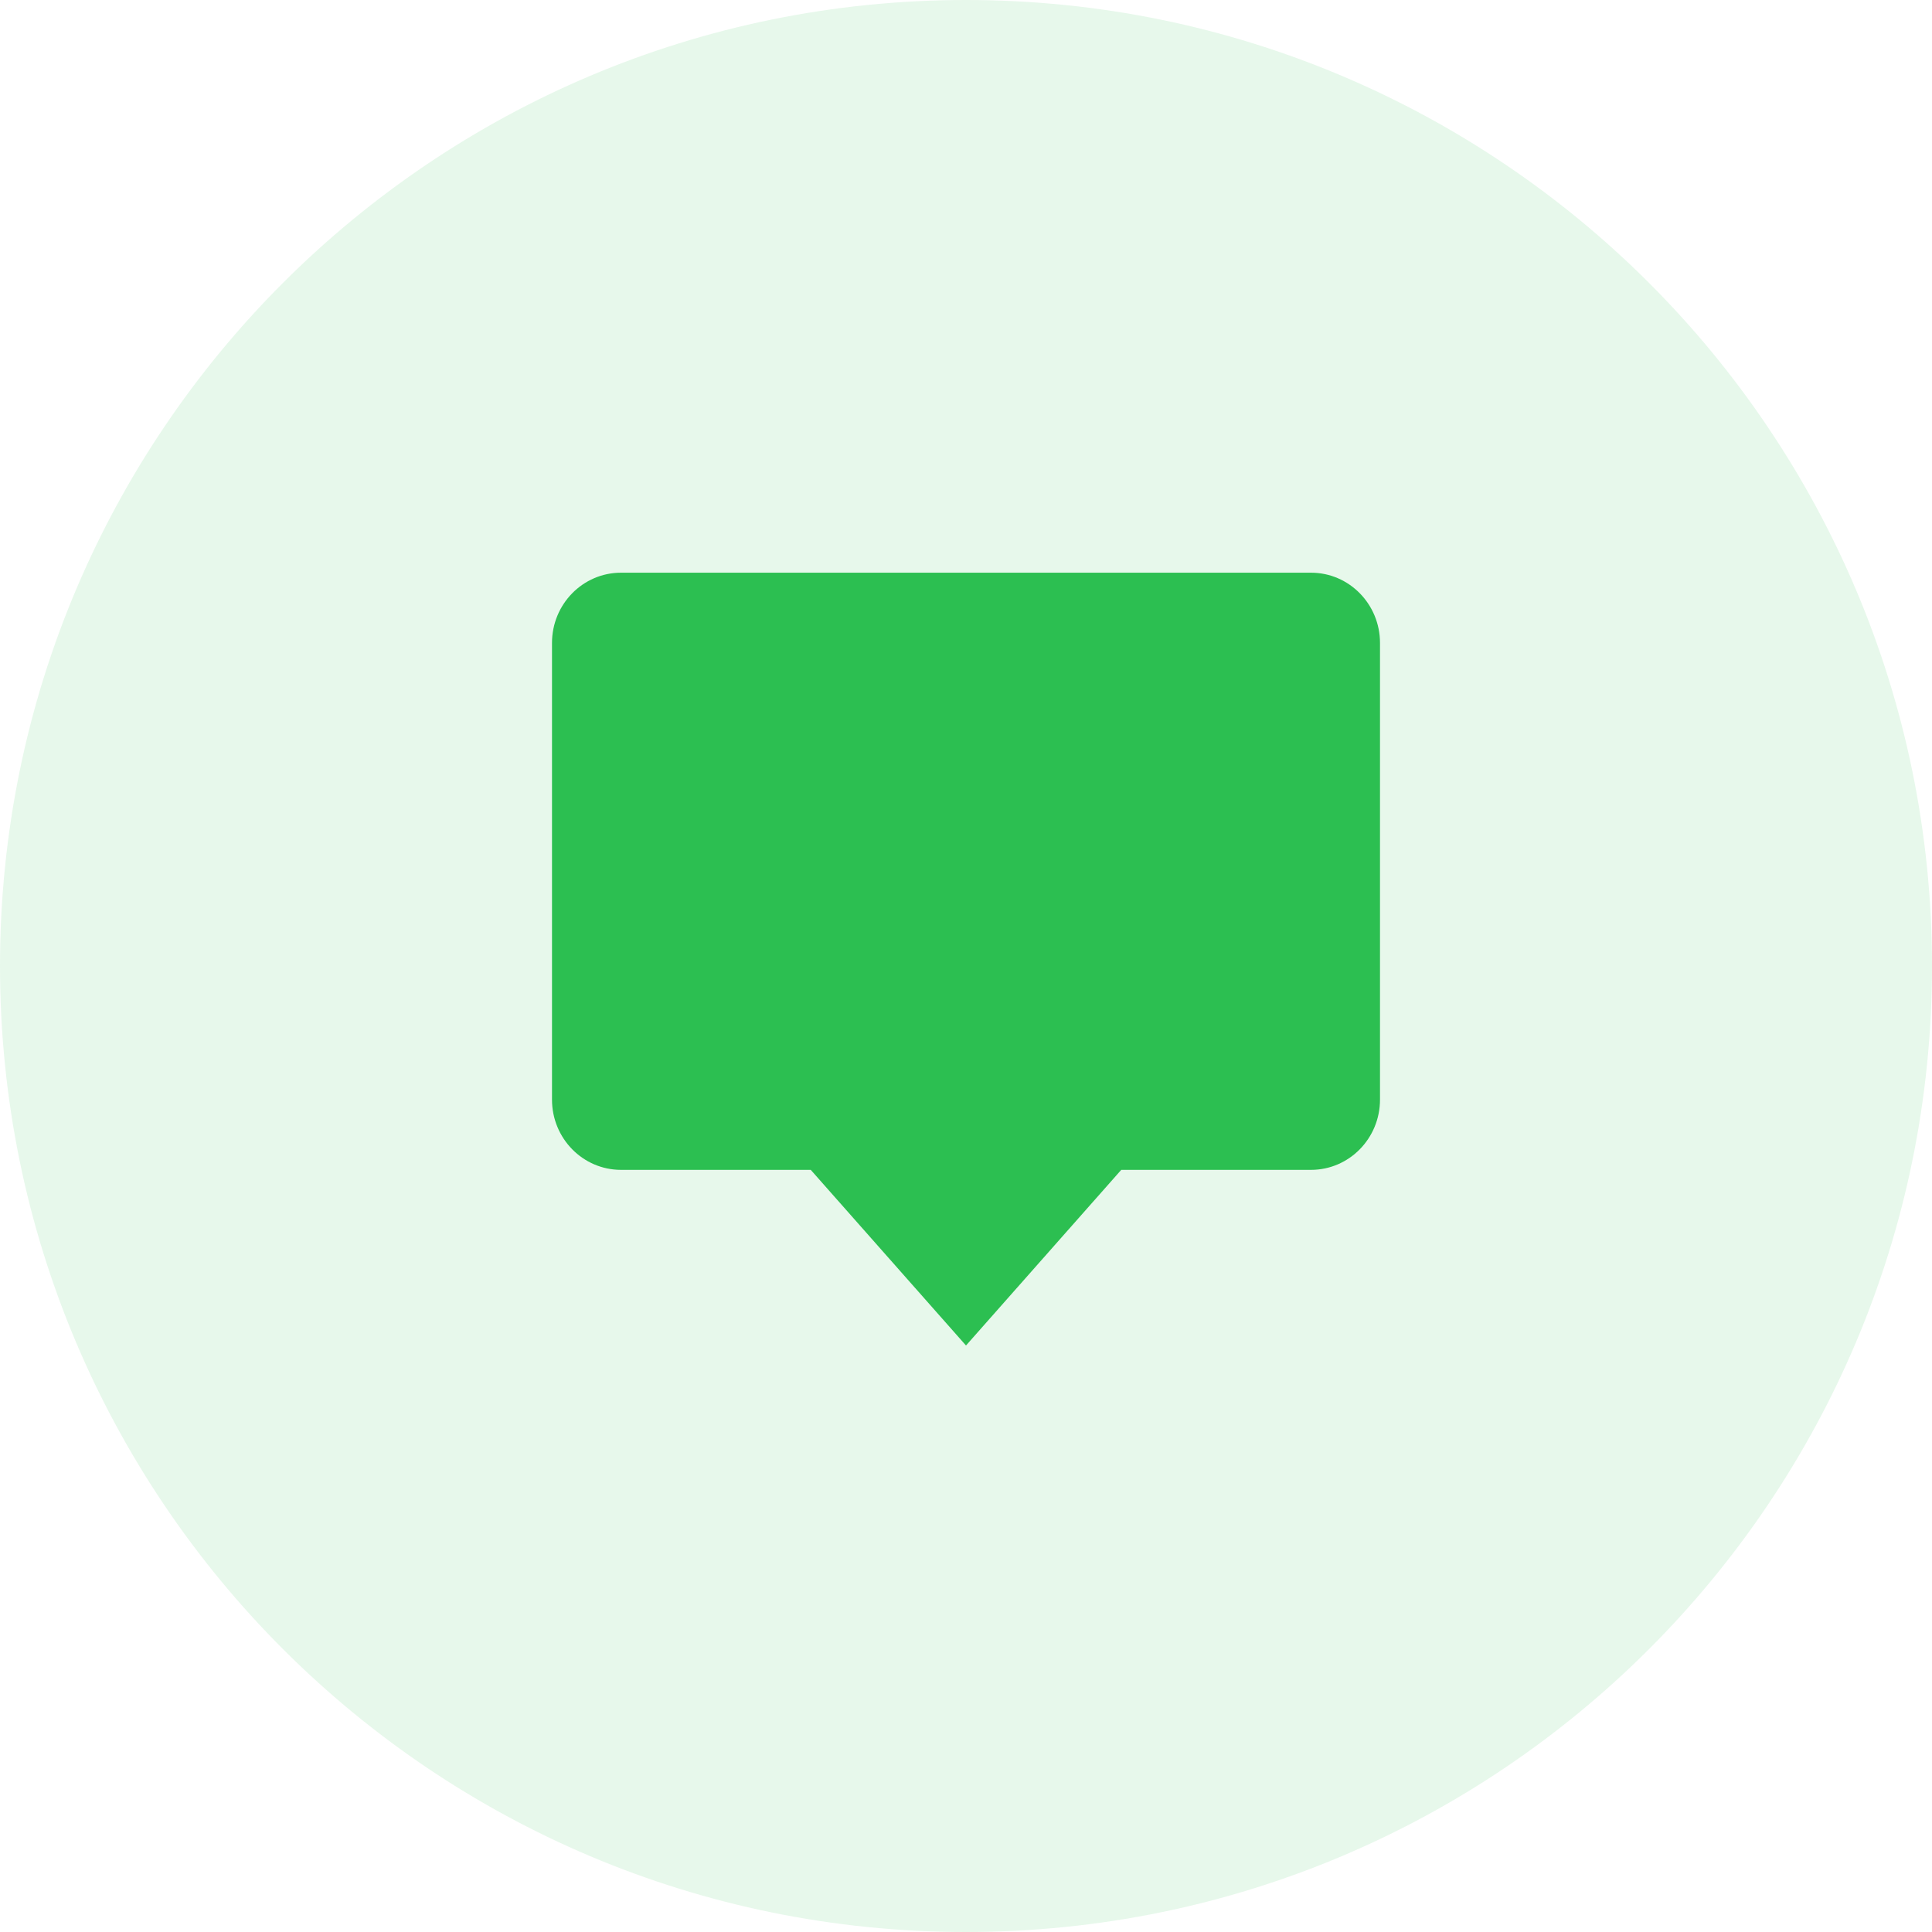 <?xml version="1.0" encoding="UTF-8"?>
<svg width="56px" height="56px" viewBox="0 0 56 56" version="1.1" xmlns="http://www.w3.org/2000/svg" xmlns:xlink="http://www.w3.org/1999/xlink">
    <title>E3D434A0-C2E4-4707-B902-A322441259A6</title>
    <g id="Home-New" stroke="none" stroke-width="1" fill="none" fill-rule="evenodd">
        <g id="Feedback" transform="translate(-795, -4050)">
            <g id="forms/input-group/stacked/default" transform="translate(795, 4050)">
                <path d="M28,0 C43.464,-2.84068575e-15 56,12.536 56,28 C56,43.464 43.464,56 28,56 C12.536,56 -1.23170642e-14,43.464 0,28 C-1.8937905e-15,12.536 12.536,2.84068575e-15 28,0 Z" id="Rectangle-5-Copy-6" fill="#34C759" opacity="0.12"></path>
                <g id="chat" transform="translate(16, 16)" fill="#2CBF51" fill-rule="nonzero">
                    <path d="M22,0.6 L2,0.6 C0.895,0.6 0,1.512 0,2.636 L0,15.873 C0,16.997 0.895,17.909 2,17.909 L7.5,17.909 L12,23 L16.5,17.909 L22,17.909 C23.105,17.909 24,16.997 24,15.873 L24,2.636 C24,1.512 23.105,0.6 22,0.6 Z" id="Path"></path>
                </g>
            </g>
        </g>
    </g>
</svg>